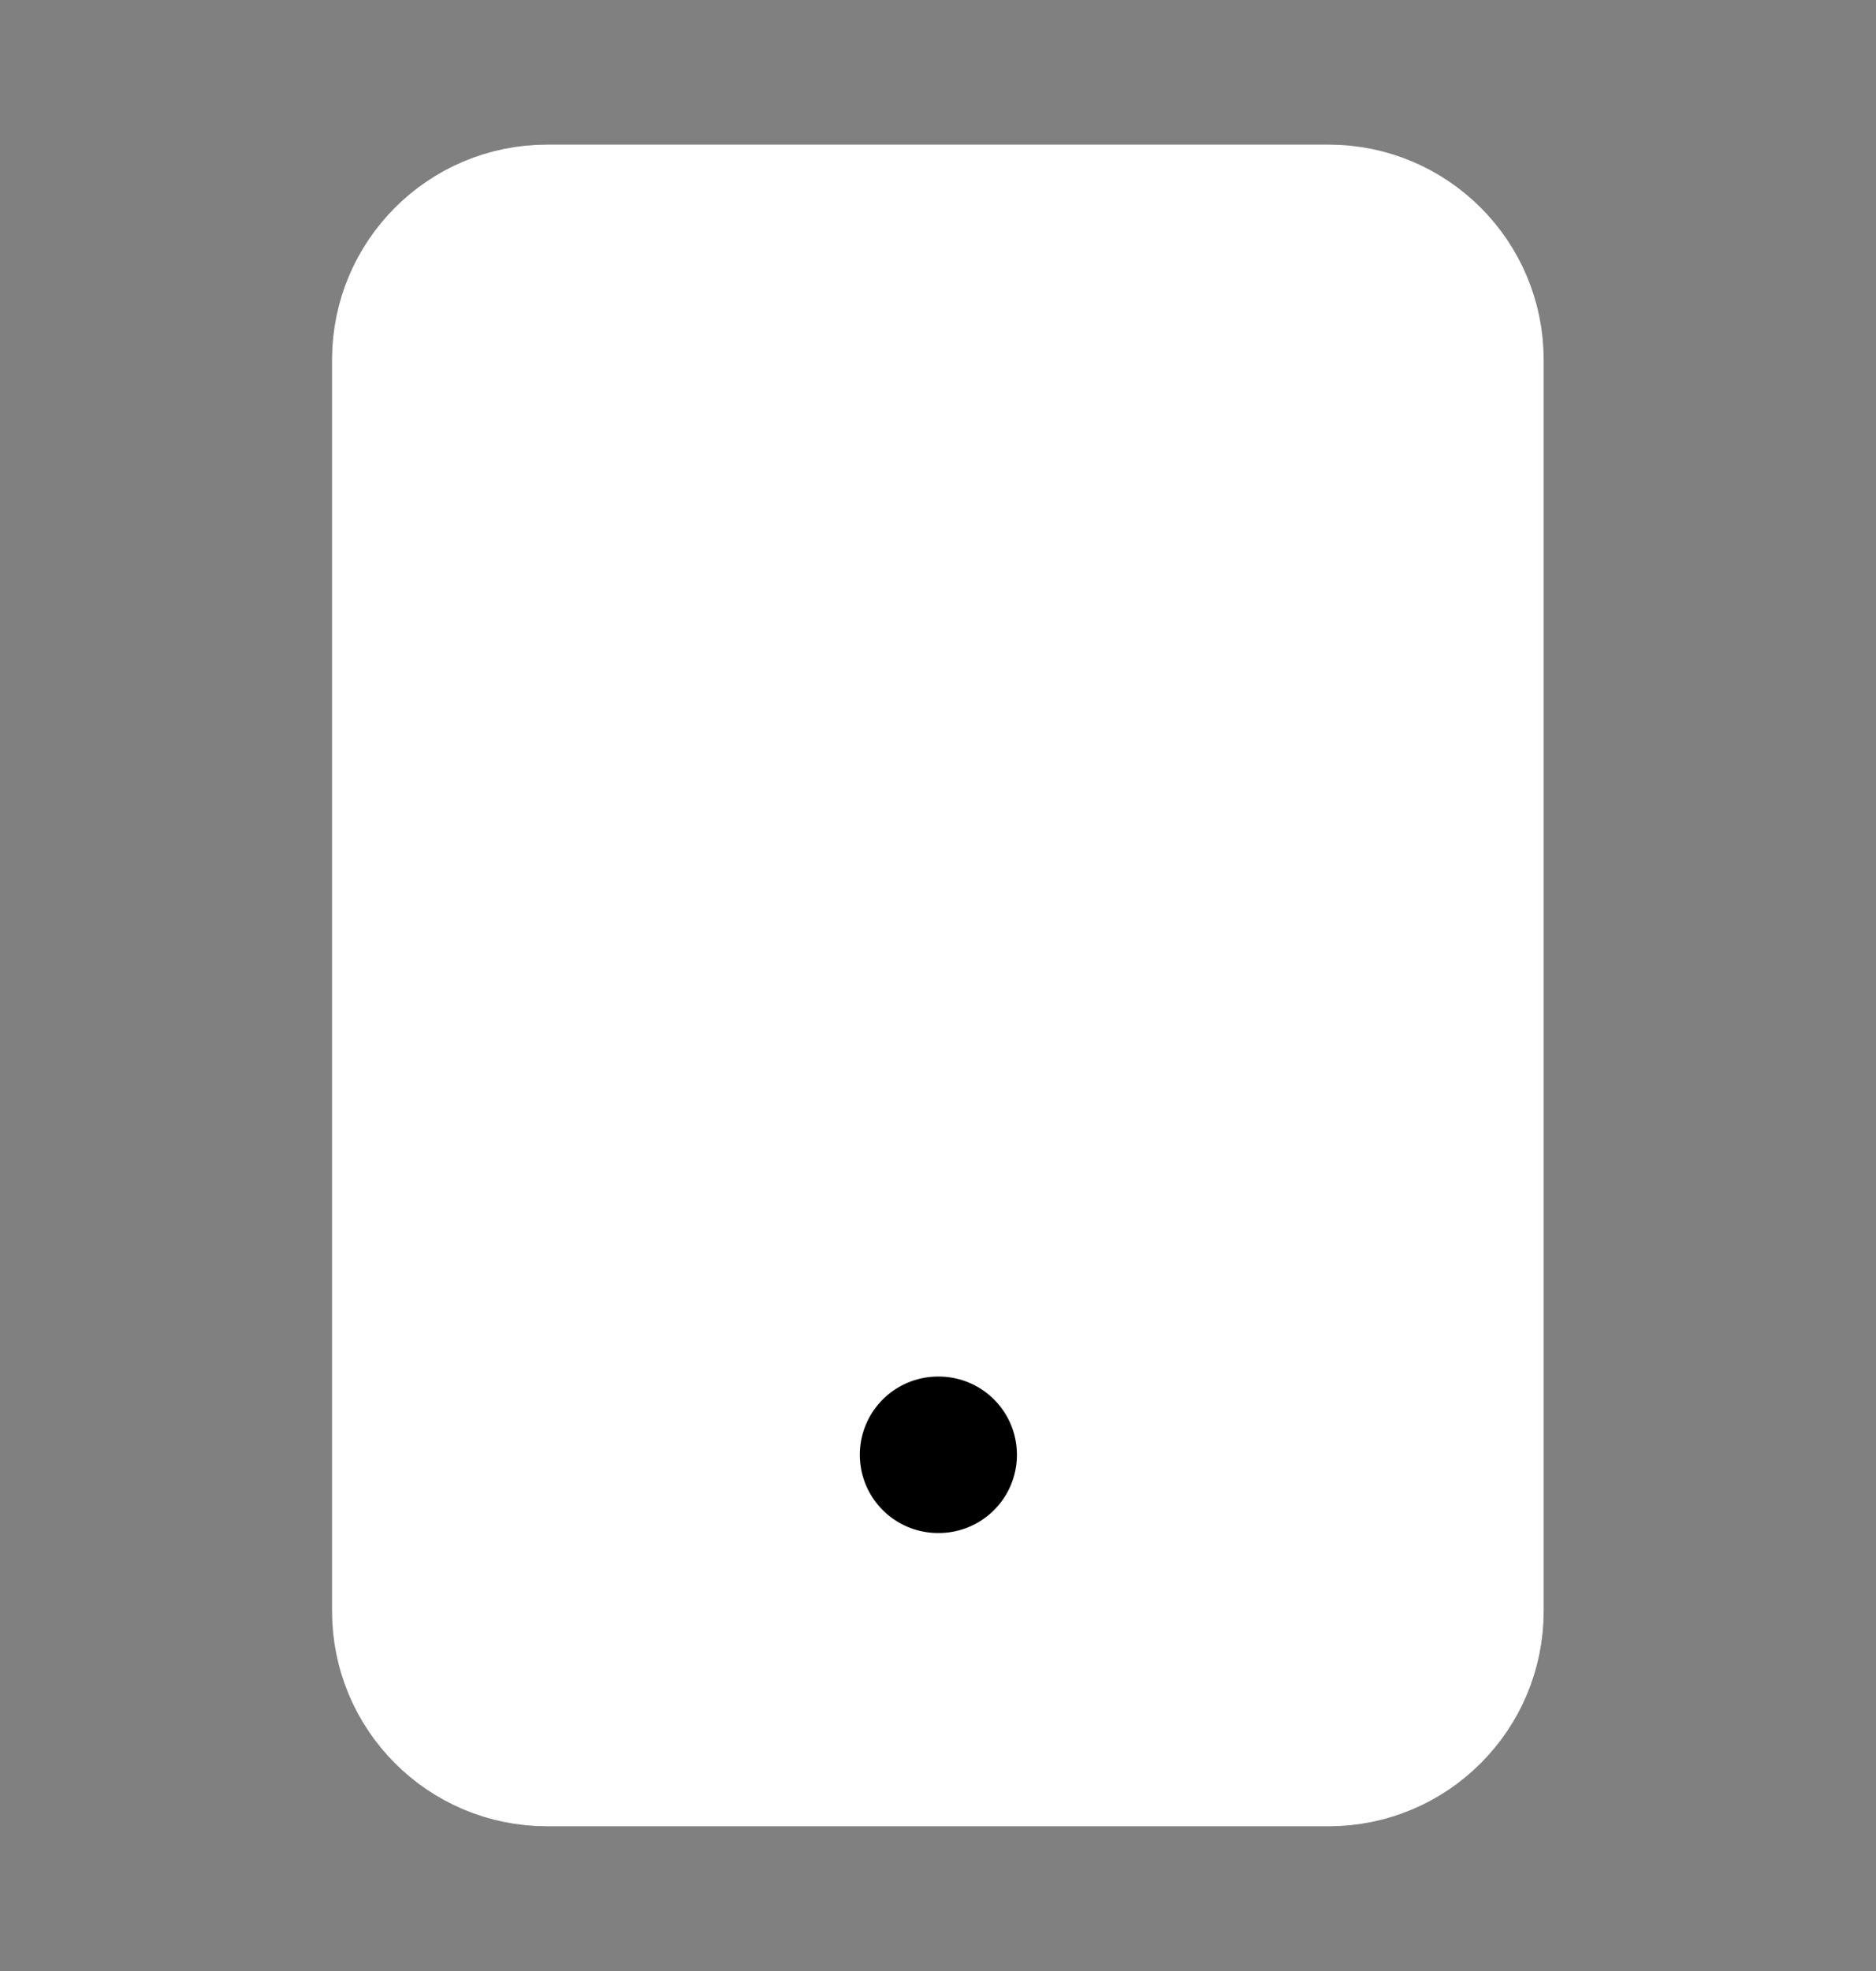 <?xml version="1.0" encoding="UTF-8"?>
<svg xmlns="http://www.w3.org/2000/svg" width="20" height="21" viewBox="0 0 20 21" fill="none">
  <rect x="0" y="0" width="20" height="21" fill="#808080" stroke="none"/>
  <path d="M14.165 2.166H5.832C4.911 2.166 4.165 2.912 4.165 3.833V17.166C4.165 18.087 4.911 18.833 5.832 18.833H14.165C15.085 18.833 15.832 18.087 15.832 17.166V3.833C15.832 2.912 15.085 2.166 14.165 2.166Z" fill="white" stroke="white" stroke-width="1.25" stroke-linecap="round" stroke-linejoin="round"></path>
  <path d="M10 15.5H10.008" stroke="black" stroke-width="1.667" stroke-linecap="round" stroke-linejoin="round"></path>
</svg>
